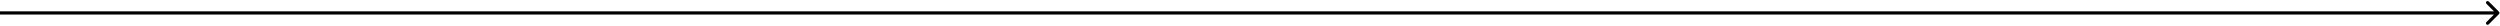<?xml version="1.0" encoding="UTF-8"?> <svg xmlns="http://www.w3.org/2000/svg" width="1161" height="12" viewBox="0 0 1161 12" fill="none"> <path d="M1160.53 6.53C1160.82 6.237 1160.82 5.763 1160.53 5.47L1155.76 0.697C1155.46 0.404 1154.99 0.404 1154.7 0.697C1154.4 0.99 1154.4 1.464 1154.7 1.757L1158.94 6L1154.7 10.243C1154.4 10.536 1154.4 11.01 1154.7 11.303C1154.99 11.596 1155.46 11.596 1155.76 11.303L1160.53 6.53ZM0 6.75L1160 6.75V5.25L0 5.25L0 6.75Z" fill="black"></path> </svg> 